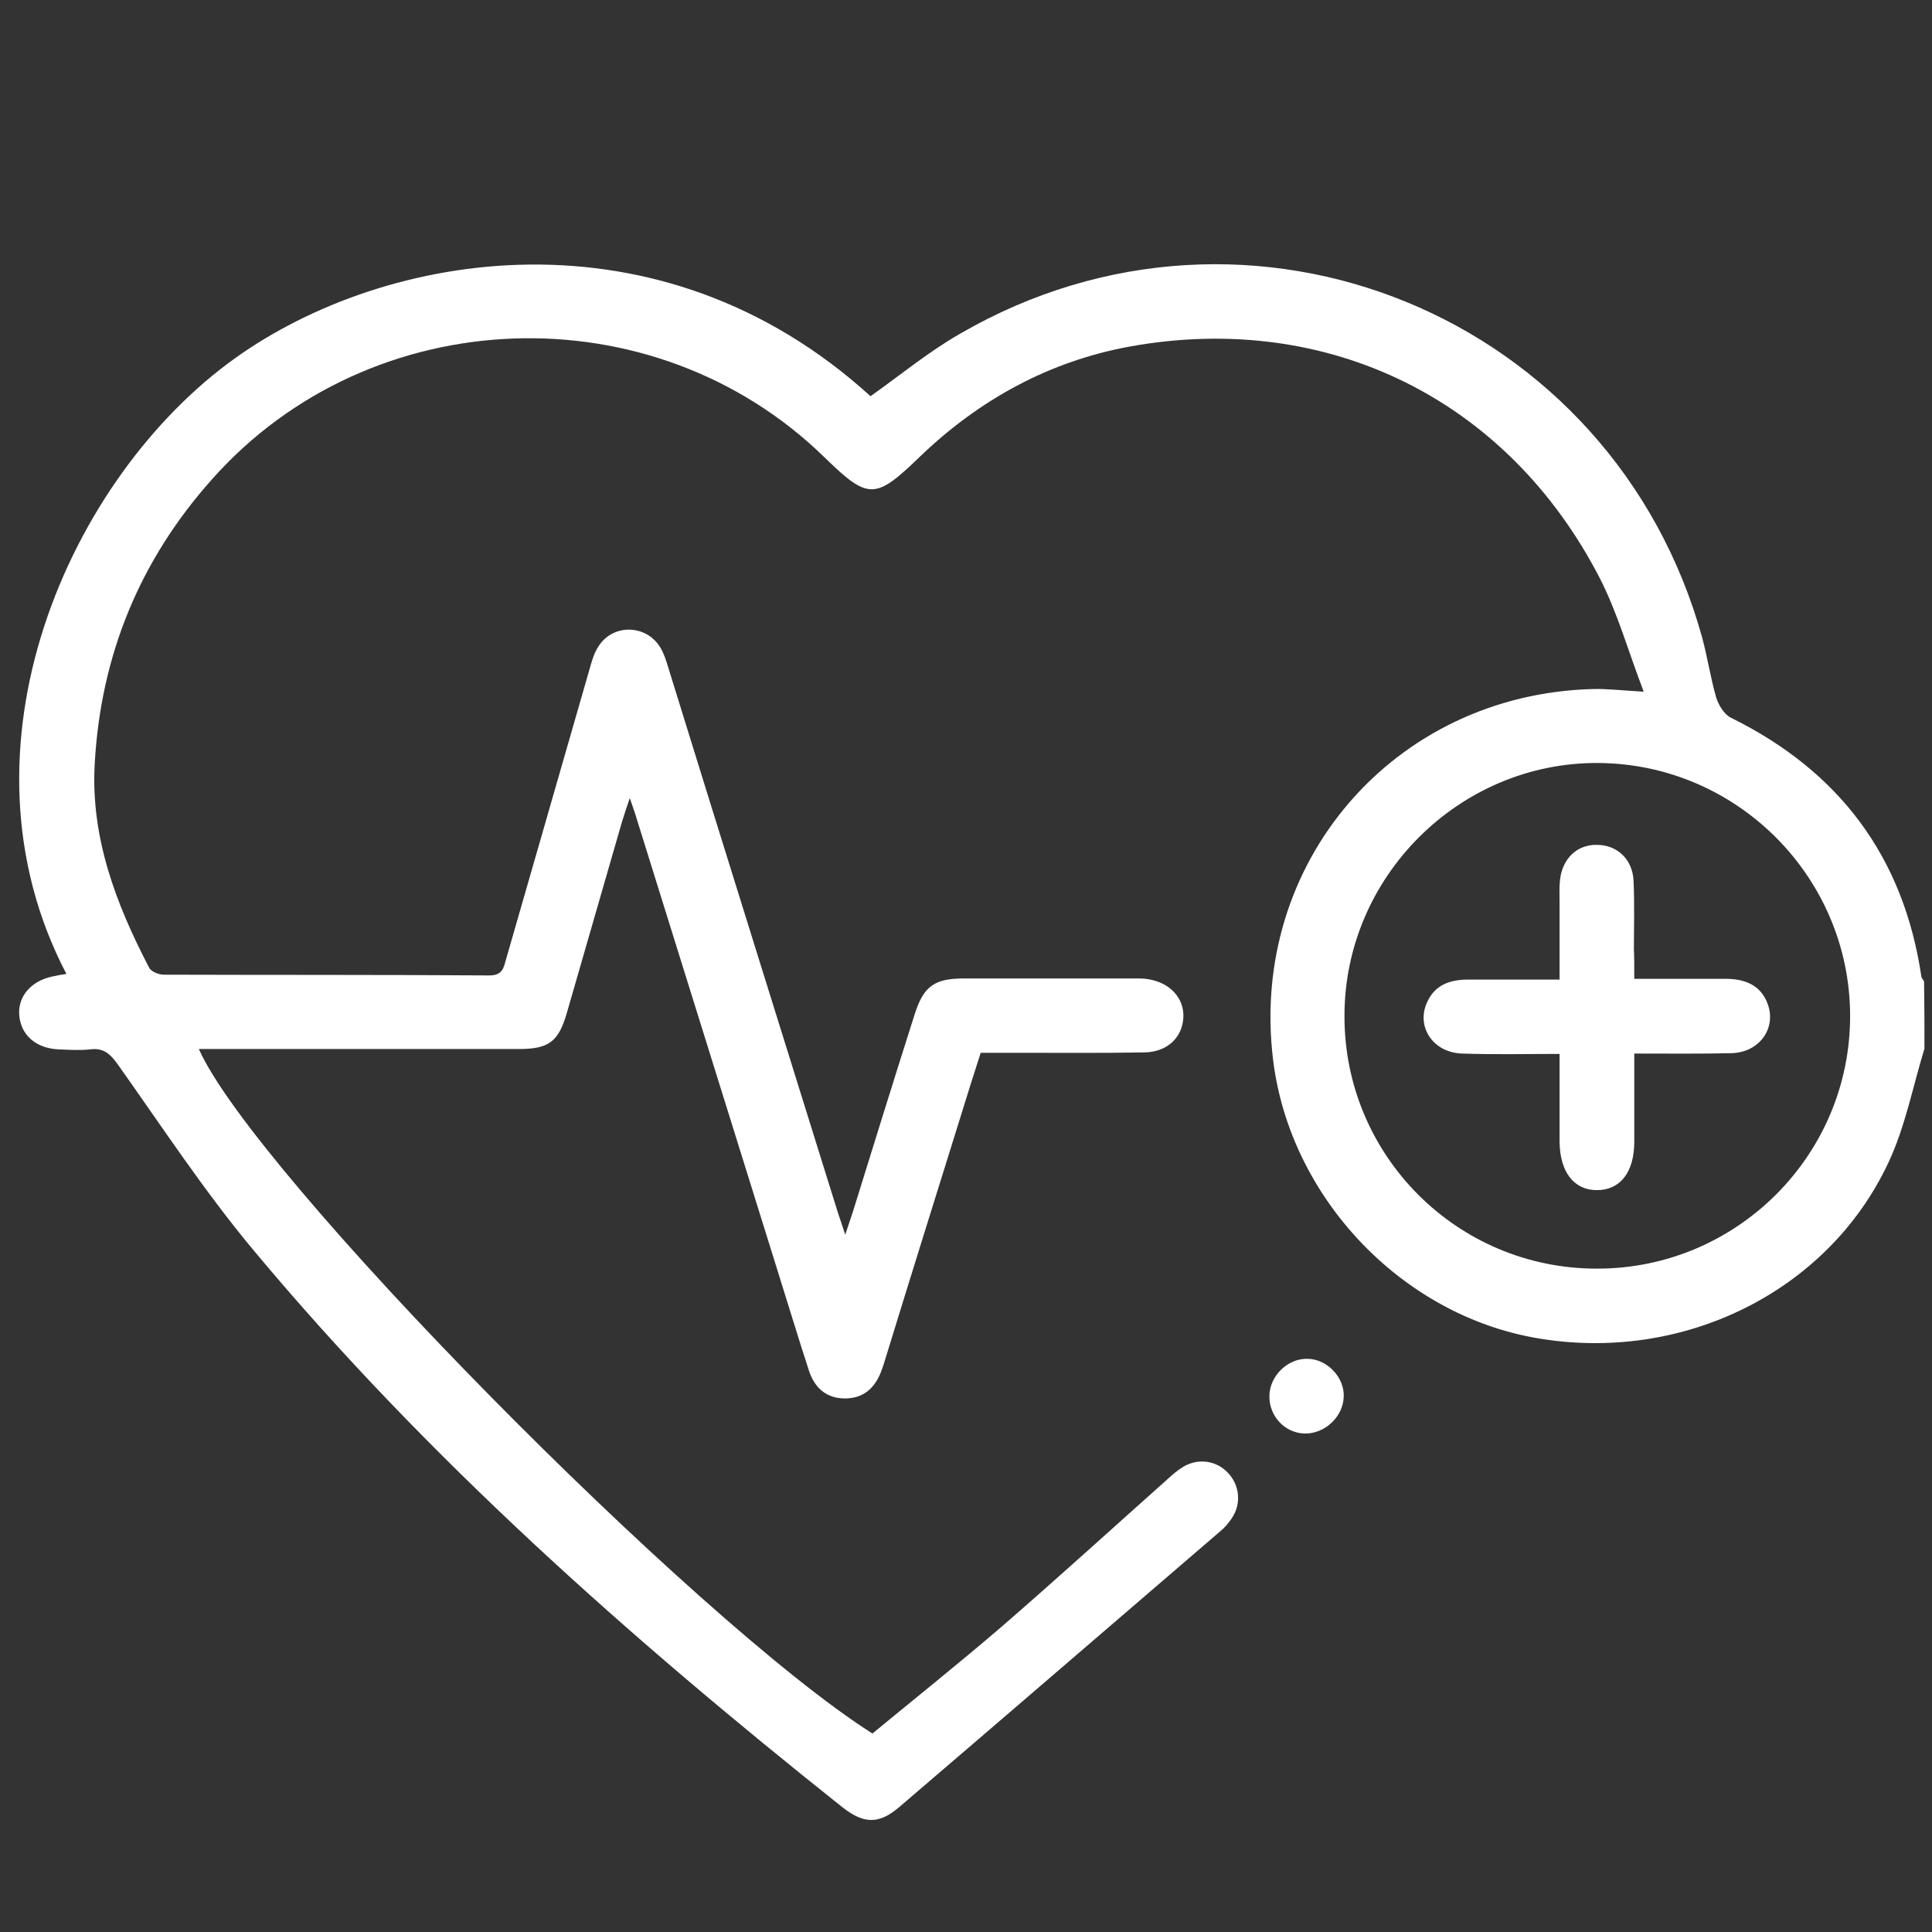 <?xml version="1.0" encoding="UTF-8"?> <svg xmlns="http://www.w3.org/2000/svg" xmlns:xlink="http://www.w3.org/1999/xlink" version="1.1" id="Layer_1" x="0px" y="0px" viewBox="0 0 512 512" style="enable-background:new 0 0 512 512;" xml:space="preserve"><rect x="0" y="0" width="512" height="512" fill="#333333" stroke="none"/> <style type="text/css"> .st0{fill:#FFFFFF;} </style> <g> <path class="st0" d="M510,277.9c-3.1,10.1-5.1,20.8-9.6,30.3c-16.1,34.3-54.7,53.1-93.2,46.4c-35.9-6.2-65.3-37.3-69.8-73.6 c-6.5-52.3,32-97,84.7-98.4c3.9-0.1,7.8,0.4,13.5,0.7c-4.1-10.7-6.9-20.8-11.6-30c-24.4-47.4-72-70.9-124.4-61.5 c-21.5,3.9-40.1,14.1-55.9,29.3c-11.8,11.4-13.6,11.4-25.2,0.1C173.1,76.9,98.3,79.6,56.2,127c-19.2,21.5-29.5,46.7-31.1,75.4 c-1.1,19.5,5.6,37.1,14.4,54c0.5,1.1,2.6,1.9,3.9,1.9c28.8,0.1,57.5,0,86.3,0.2c3.7,0,3.8-2.3,4.5-4.6 c7.3-25.4,14.6-50.8,21.9-76.1c0.6-2,1.1-4.2,2.2-6c3.6-6.5,12.8-6.6,16.7-0.2c0.9,1.5,1.5,3.3,2,5c14.9,48.2,30,96.4,45,144.6 c0.5,1.5,1,3,2,6c0.9-2.8,1.5-4.4,2-6c5.4-17.4,10.8-34.8,16.3-52.1c2.4-7.7,5.2-9.8,13.2-9.8c15.1,0,30.2,0,45.4,0 c1.1,0,2.3,0,3.4,0.2c5.8,0.9,9.6,5.1,9.3,10.2c-0.3,5.3-4.3,9.1-10.3,9.2c-11.3,0.2-22.7,0.1-34,0.1c-2.9,0-5.9,0-9.4,0 c-1.8,5.6-3.6,11.2-5.3,16.8c-6.7,21.5-13.4,42.9-20,64.4c-0.3,1.1-0.7,2.2-1.1,3.3c-1.7,4.4-4.7,7.1-9.6,7.1c-4.9,0-8-2.8-9.5-7.3 c-2.8-8.6-5.4-17.2-8.1-25.8c-12.5-40.1-25-80.2-37.5-120.3c-0.4-1.4-0.9-2.8-1.9-5.7c-1,3-1.6,4.7-2.1,6.4 c-4.9,16.9-9.7,33.7-14.6,50.6c-2.2,7.6-4.8,9.5-12.7,9.5c-26.5,0-52.9,0-79.4,0c-1.7,0-3.5,0-5.4,0 c14.4,32.7,131.4,151.5,178.5,181.4c11.3-9.3,22.8-18.5,34-28.1c14.9-12.9,29.5-26.2,44.2-39.3c1.3-1.2,2.7-2.4,4.2-3.3 c3.9-2.3,8.6-1.7,11.7,1.5c3.2,3.2,3.8,8.3,1.1,12.2c-0.8,1.2-1.8,2.4-2.9,3.3c-28.4,24.4-56.8,48.9-85.2,73.2 c-5.4,4.6-9.4,4.5-15.1,0c-56.3-44.8-110-92.4-156.2-147.8c-12.9-15.5-24-32.4-35.7-48.9c-2-2.8-3.8-4.6-7.4-4.1 c-2.8,0.3-5.6,0.1-8.4,0c-6-0.3-10-3.8-10.4-9.1c-0.4-4.9,3.1-9,8.7-10.2c1.3-0.3,2.5-0.5,3.8-0.7C-13.7,198.3,18.4,126.4,62.2,95 c40-28.7,112.4-41,168.5,10c7.9-5.6,15.4-11.8,23.8-16.6c76.7-44.4,173-4.8,196.6,80.6c1.4,5.2,2.2,10.6,3.7,15.8 c0.6,2,2.1,4.5,3.9,5.4c28.8,14.2,45.8,36.9,50.5,68.7c0.1,0.4,0.5,0.8,0.7,1.2C510,266.1,510,272,510,277.9z M423.3,336.2 c37,0,67.1-30.1,67-67.1c-0.1-36.7-30-66.7-66.8-66.9c-36.7-0.2-67.2,30.1-67.2,67C356.2,306.2,386.2,336.3,423.3,336.2z"></path> <path class="st0" d="M356.1,370.1c-0.1,5.3-5,9.9-10.3,9.8s-9.5-4.6-9.4-10s5-10,10.2-9.8C351.7,360.2,356.3,365,356.1,370.1z"></path> <path class="st0" d="M433.1,259.4c8.4,0,16.3,0,24.2,0c4.9,0,9.2,1.5,11.1,6.5c2.5,6.5-2.1,13-9.5,13.2c-8.3,0.2-16.7,0.1-25.8,0.1 c0,5.1,0,9.8,0,14.5c0,3,0,5.9,0,8.9c0,8-3.7,12.8-9.9,12.8c-6.1,0-9.8-4.8-9.9-12.8c0-7.5,0-15.1,0-23.3c-8.8,0-17.3,0.2-25.8-0.1 c-7.7-0.2-12.3-7.1-9.3-13.6c2.1-4.7,6.2-6,10.9-6c7.9,0,15.7,0,24.2,0c0-7.1,0-13.8,0-20.4c0-2-0.1-4,0.1-5.9 c0.6-5.8,4.6-9.6,10-9.4c5.2,0.1,9.2,3.8,9.5,9.4c0.3,6.1,0.1,12.2,0.1,18.2C433.1,253.7,433.1,256.2,433.1,259.4z"></path> </g> </svg> 